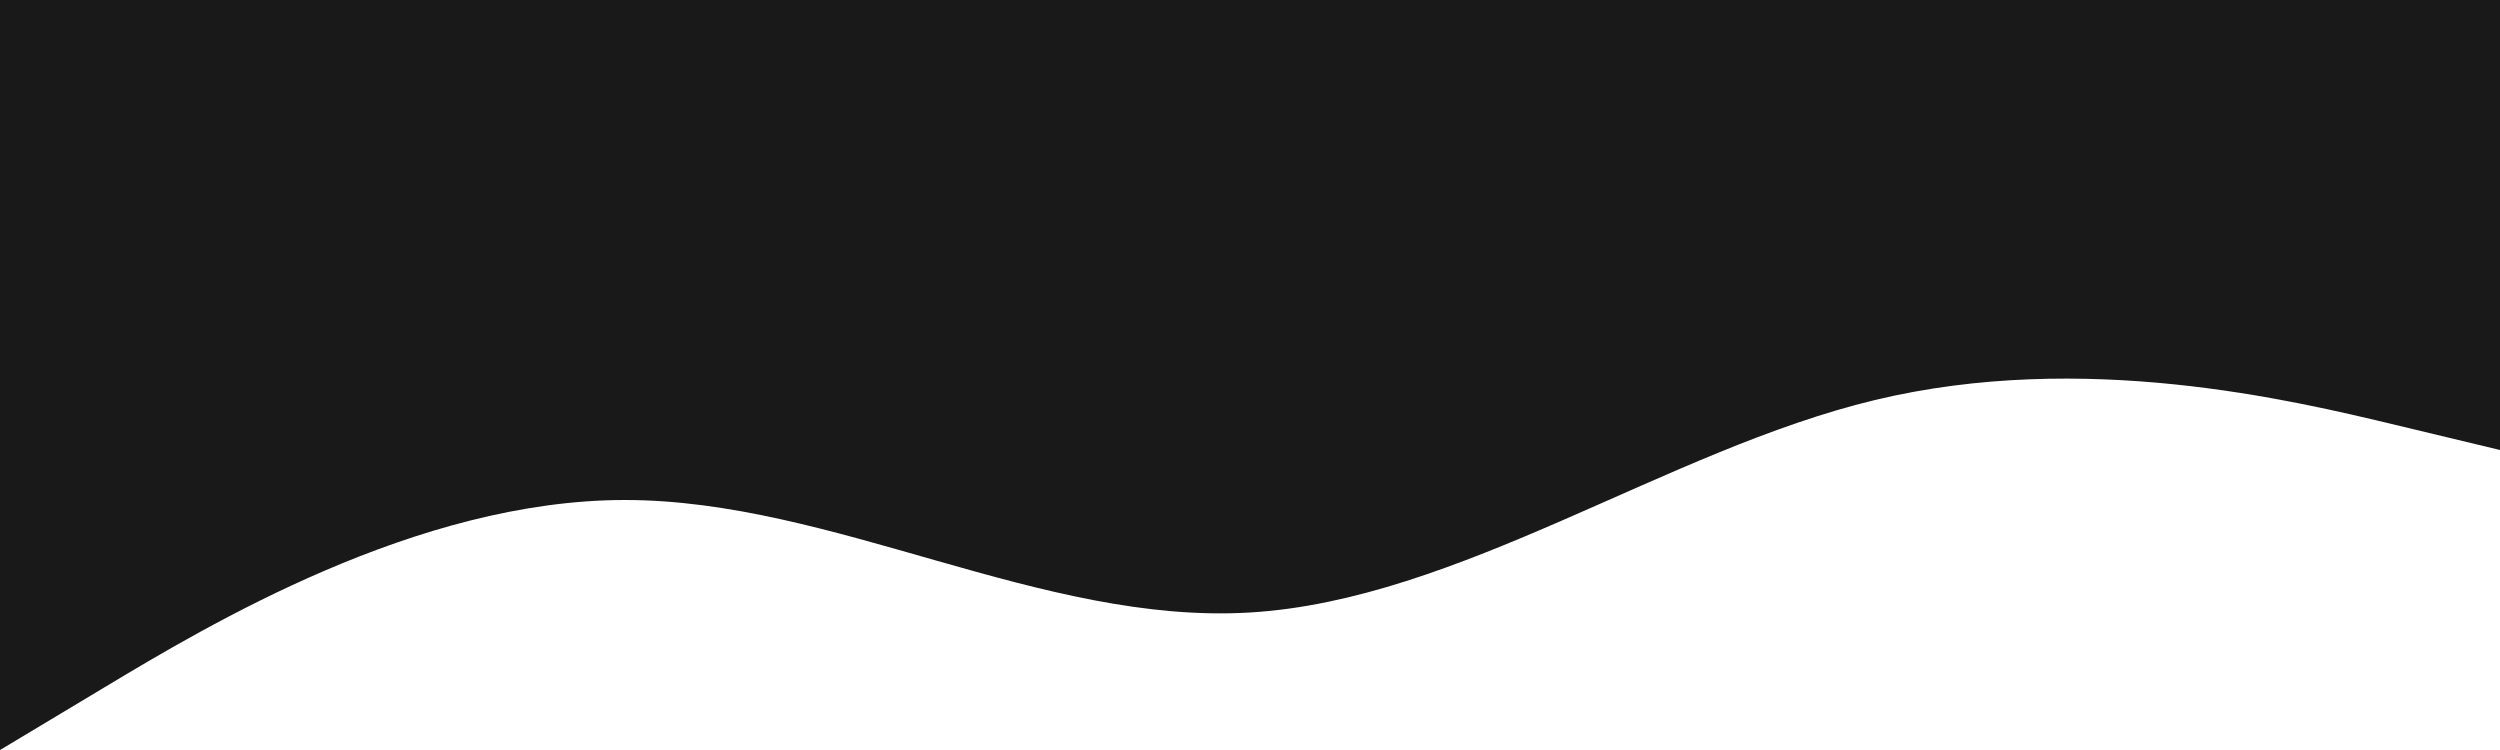 <svg width="1200" height="360" viewBox="0 0 1200 360" fill="none" xmlns="http://www.w3.org/2000/svg">
<path fill-rule="evenodd" clip-rule="evenodd" d="M0 360L50 330C100 300 200 240 300 240C400 240 500 300 600 294C700 288 800 216 900 192C1000 168 1100 192 1150 204L1200 216V0H1150C1100 0 1000 0 900 0C800 0 700 0 600 0C500 0 400 0 300 0C200 0 100 0 50 0H0V360Z" fill="#191919"/>
</svg>
